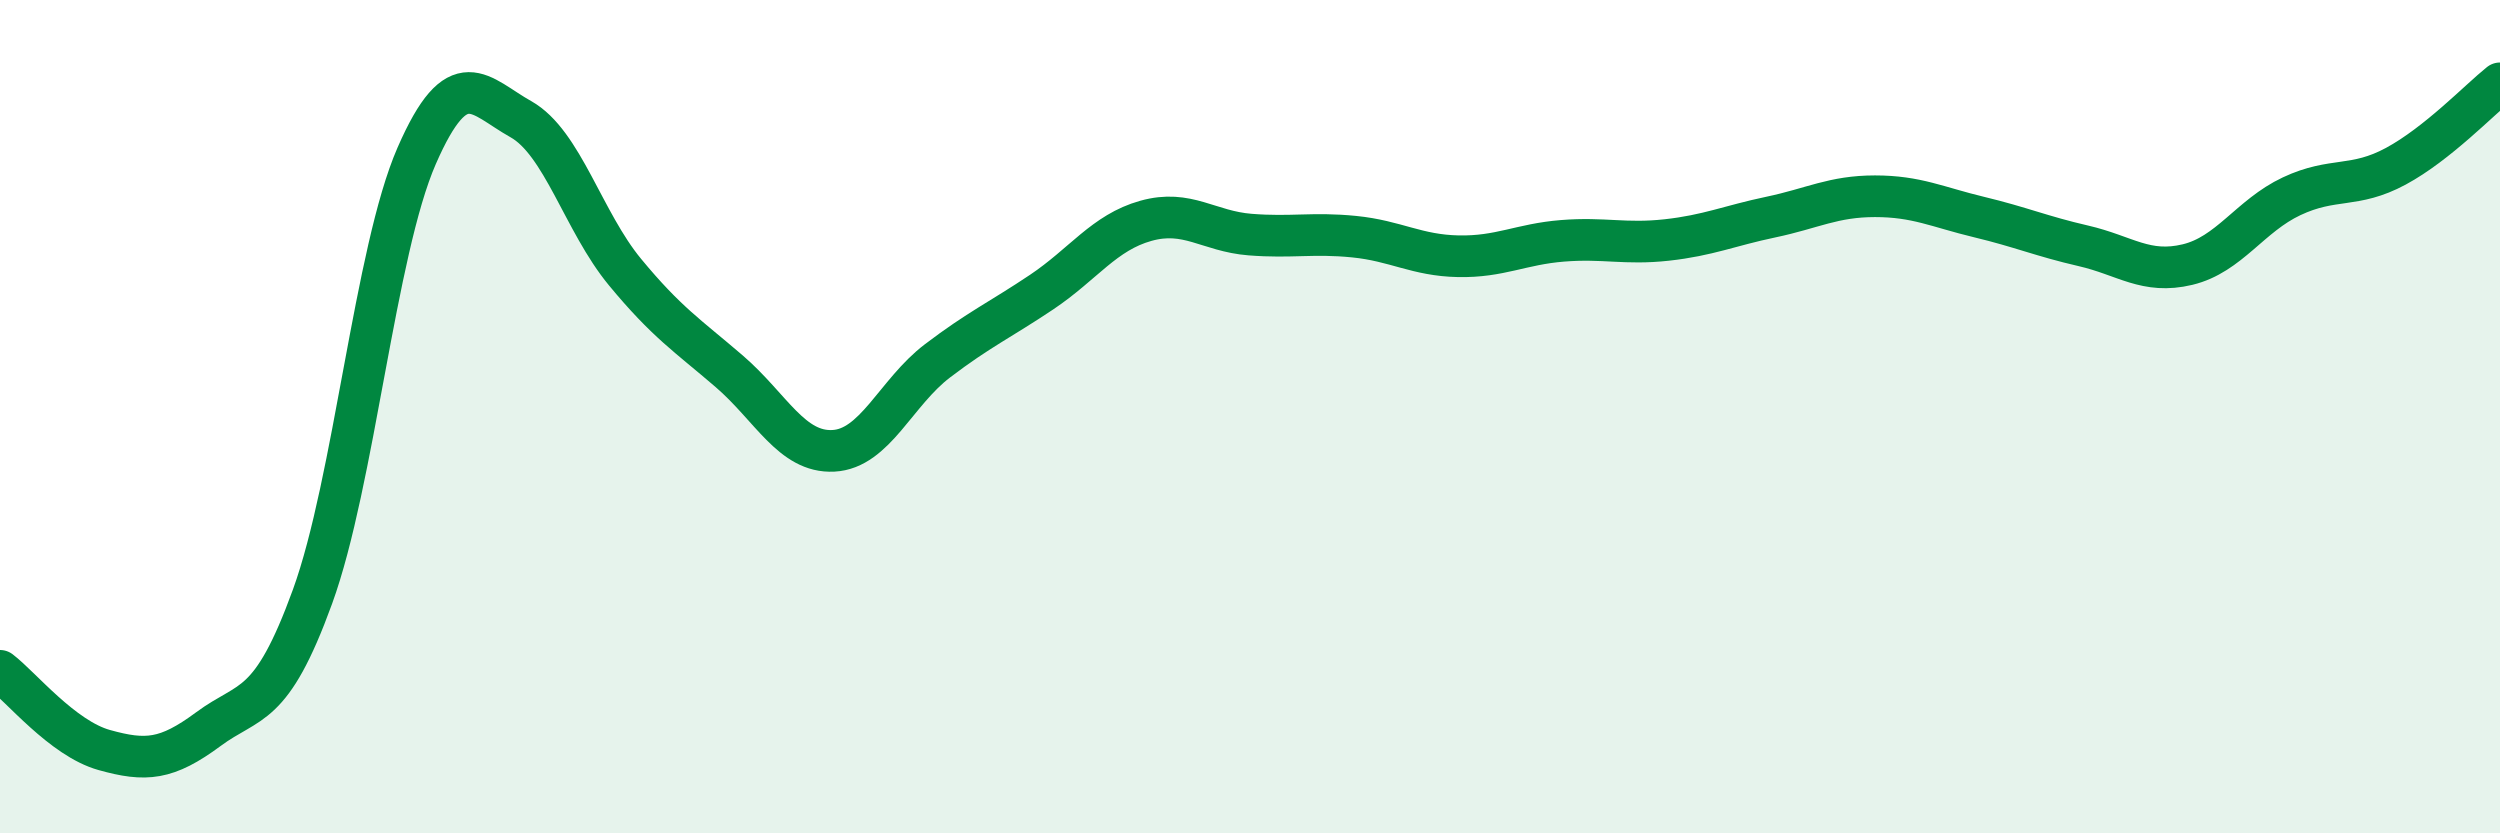 
    <svg width="60" height="20" viewBox="0 0 60 20" xmlns="http://www.w3.org/2000/svg">
      <path
        d="M 0,16.1 C 0.5,16.48 1.5,17.72 2.5,18 C 3.5,18.28 4,18.24 5,17.5 C 6,16.76 6.5,17.07 7.5,14.32 C 8.5,11.57 9,6.03 10,3.74 C 11,1.45 11.5,2.3 12.5,2.86 C 13.5,3.42 14,5.32 15,6.53 C 16,7.74 16.5,8.05 17.5,8.91 C 18.5,9.77 19,10.87 20,10.82 C 21,10.77 21.5,9.42 22.5,8.66 C 23.5,7.9 24,7.68 25,7.01 C 26,6.34 26.5,5.58 27.5,5.3 C 28.5,5.02 29,5.55 30,5.63 C 31,5.71 31.5,5.58 32.5,5.68 C 33.5,5.78 34,6.13 35,6.15 C 36,6.17 36.5,5.86 37.5,5.78 C 38.5,5.7 39,5.87 40,5.76 C 41,5.65 41.5,5.42 42.5,5.21 C 43.5,5 44,4.71 45,4.71 C 46,4.71 46.5,4.97 47.5,5.21 C 48.5,5.45 49,5.67 50,5.9 C 51,6.13 51.5,6.59 52.5,6.35 C 53.5,6.11 54,5.18 55,4.71 C 56,4.24 56.5,4.53 57.5,3.99 C 58.5,3.45 59.5,2.4 60,2L60 20L0 20Z"
        fill="#008740"
        opacity="0.1"
        stroke-linecap="round"
        stroke-linejoin="round"
      />
      <path
        d="M 0,16.1 C 0.5,16.48 1.5,17.72 2.5,18 C 3.5,18.28 4,18.24 5,17.5 C 6,16.76 6.5,17.07 7.5,14.32 C 8.5,11.57 9,6.03 10,3.74 C 11,1.45 11.5,2.3 12.5,2.86 C 13.5,3.42 14,5.32 15,6.53 C 16,7.74 16.5,8.05 17.5,8.91 C 18.5,9.77 19,10.87 20,10.82 C 21,10.77 21.5,9.42 22.5,8.66 C 23.5,7.9 24,7.68 25,7.01 C 26,6.34 26.5,5.58 27.5,5.3 C 28.5,5.02 29,5.55 30,5.63 C 31,5.71 31.5,5.58 32.5,5.68 C 33.5,5.78 34,6.13 35,6.15 C 36,6.17 36.5,5.86 37.5,5.78 C 38.5,5.7 39,5.87 40,5.76 C 41,5.65 41.5,5.42 42.5,5.21 C 43.5,5 44,4.71 45,4.71 C 46,4.71 46.5,4.97 47.5,5.21 C 48.5,5.45 49,5.67 50,5.9 C 51,6.13 51.5,6.59 52.5,6.35 C 53.5,6.11 54,5.18 55,4.71 C 56,4.24 56.5,4.53 57.5,3.99 C 58.5,3.45 59.5,2.4 60,2"
        stroke="#008740"
        stroke-width="1"
        fill="none"
        stroke-linecap="round"
        stroke-linejoin="round"
      />
    </svg>
  
